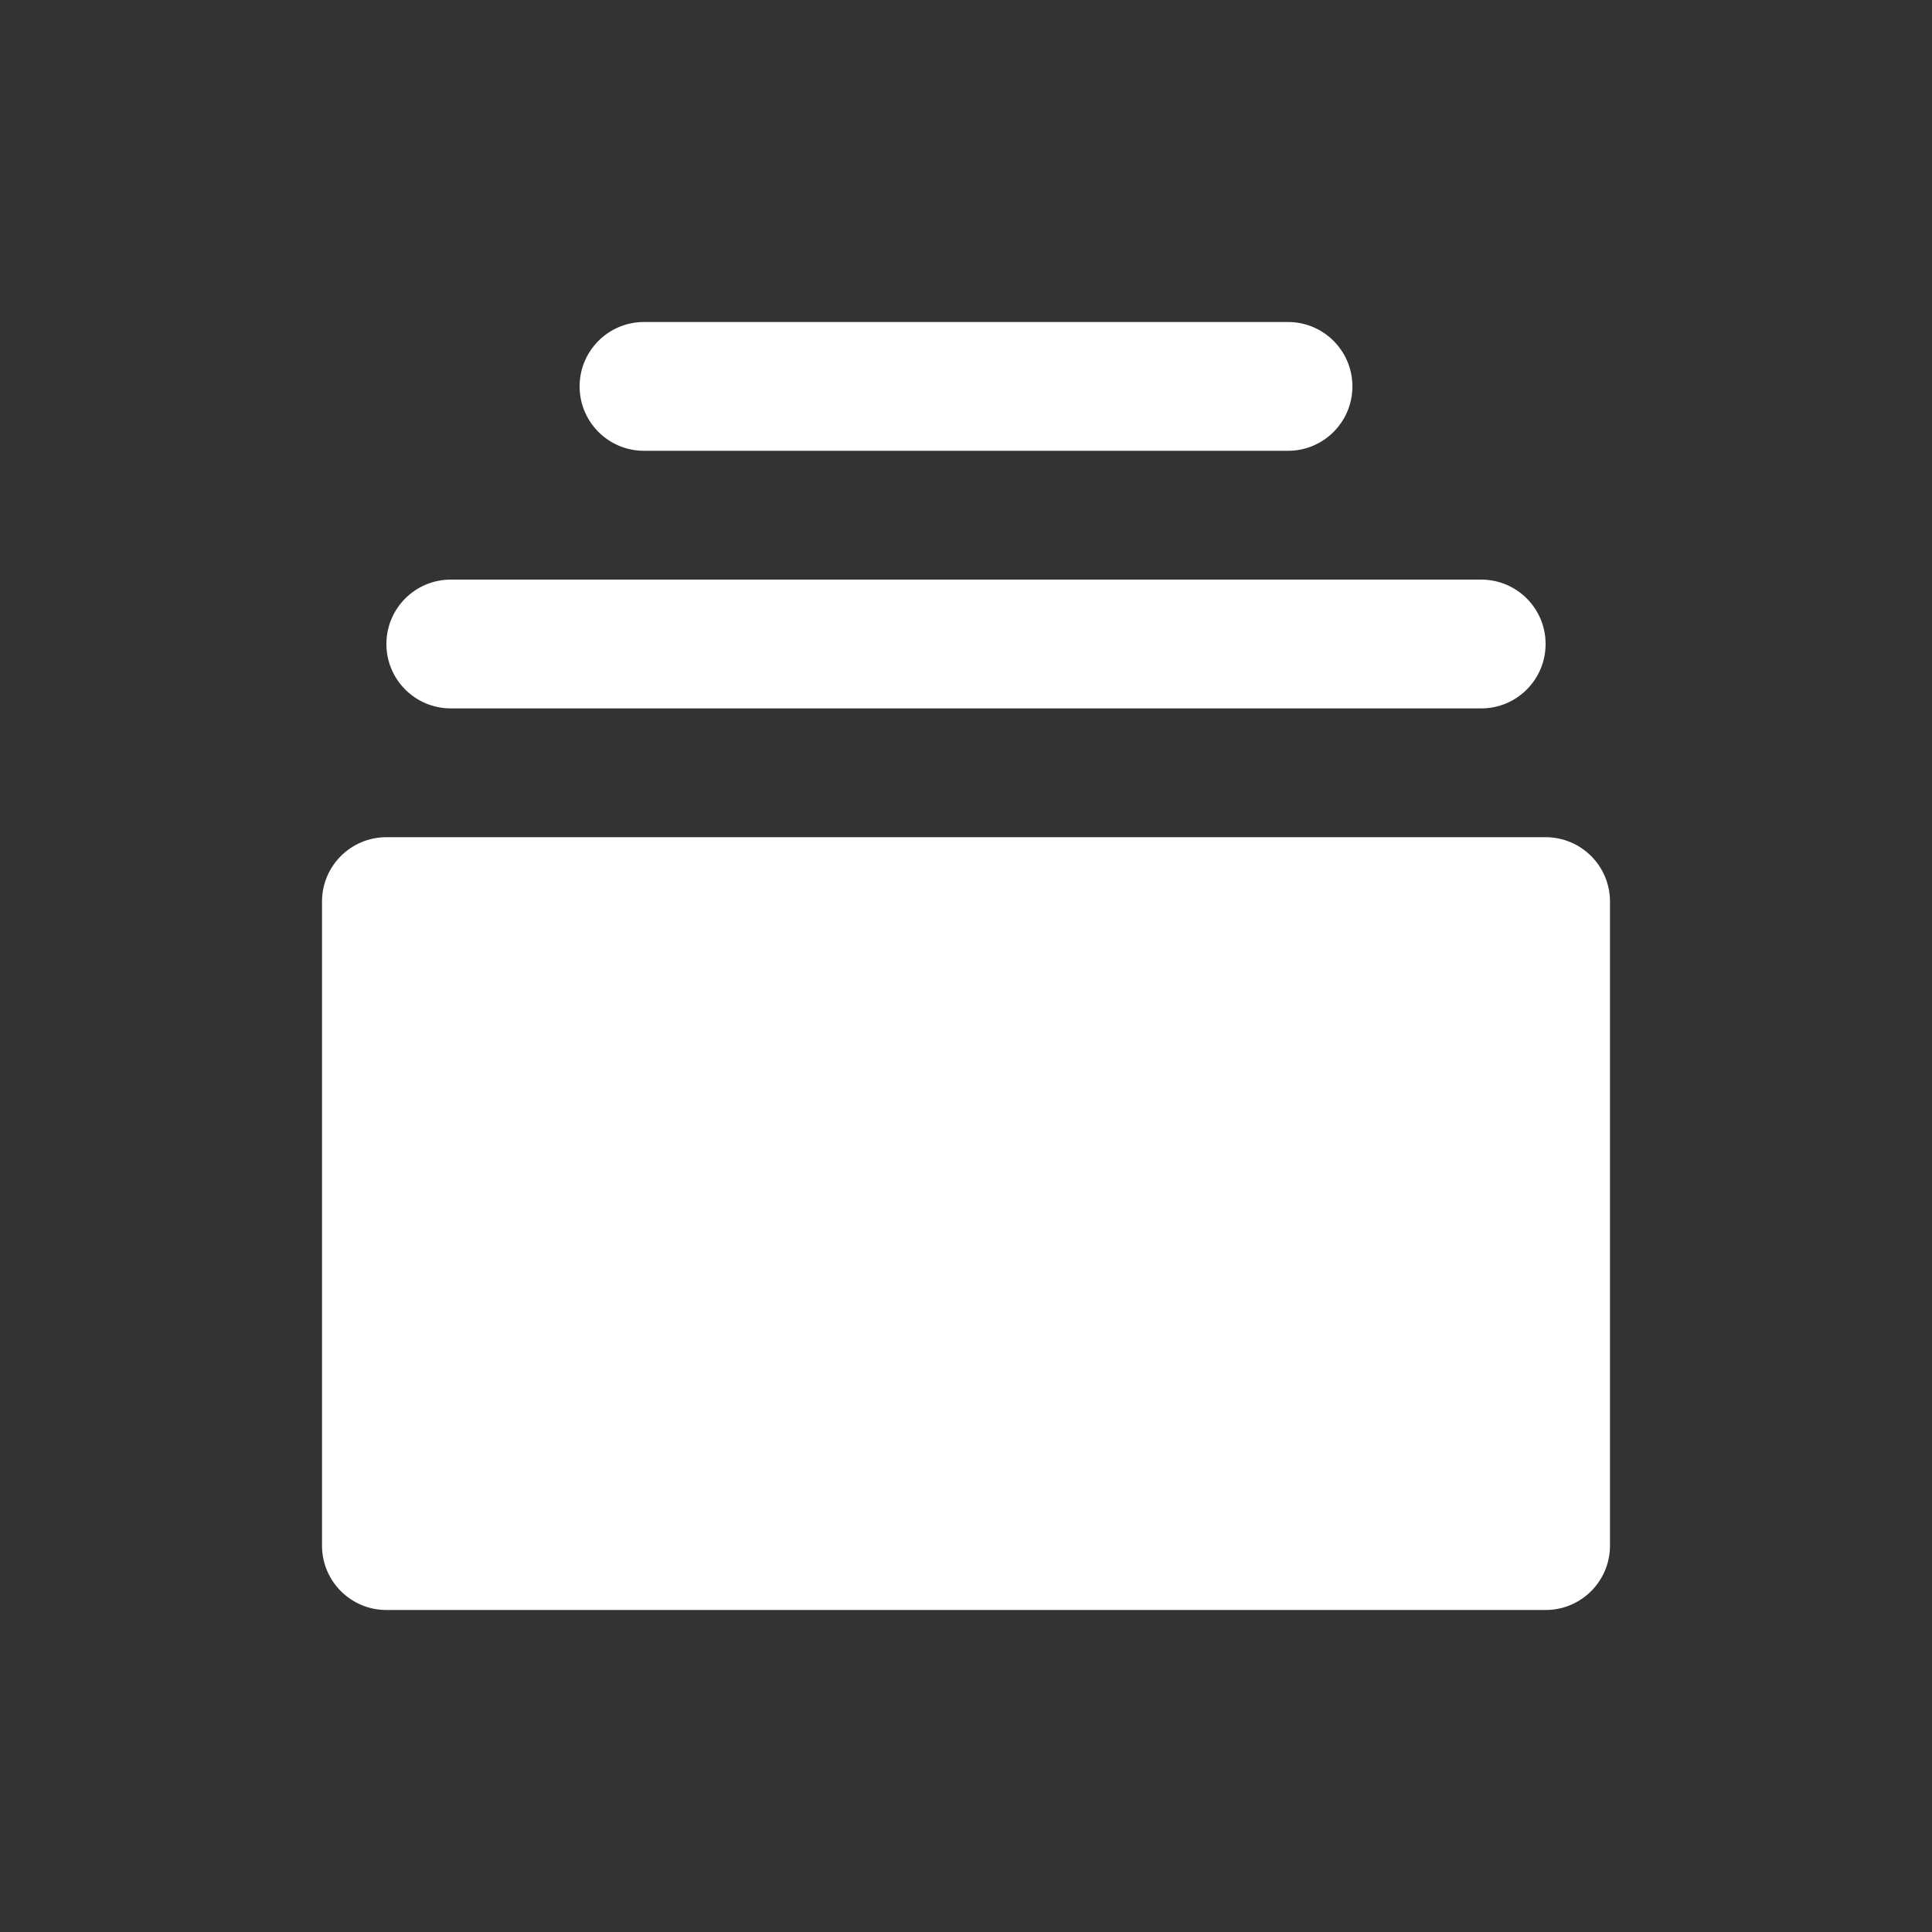 <svg width="24" height="24" viewBox="0 0 24 24" fill="none" xmlns="http://www.w3.org/2000/svg">
<rect x="0" y="0" width="24" height="24" fill="#333333" stroke="none"/>
<path d="M19.2 10.4C19.642 10.4 20 10.758 20 11.2V19.2C20 19.642 19.642 20 19.2 20H4.8C4.358 20 4 19.642 4 19.2V11.2C4 10.758 4.358 10.4 4.8 10.4H19.2ZM18.4 7.2C18.842 7.2 19.2 7.558 19.2 8C19.2 8.442 18.842 8.8 18.4 8.8H5.6C5.158 8.8 4.8 8.442 4.8 8C4.8 7.558 5.158 7.2 5.6 7.2H18.4ZM16 4C16.442 4 16.8 4.358 16.8 4.8C16.8 5.242 16.442 5.6 16 5.6H8C7.558 5.6 7.2 5.242 7.2 4.8C7.2 4.358 7.558 4 8 4H16Z" fill="white"/>
</svg>
